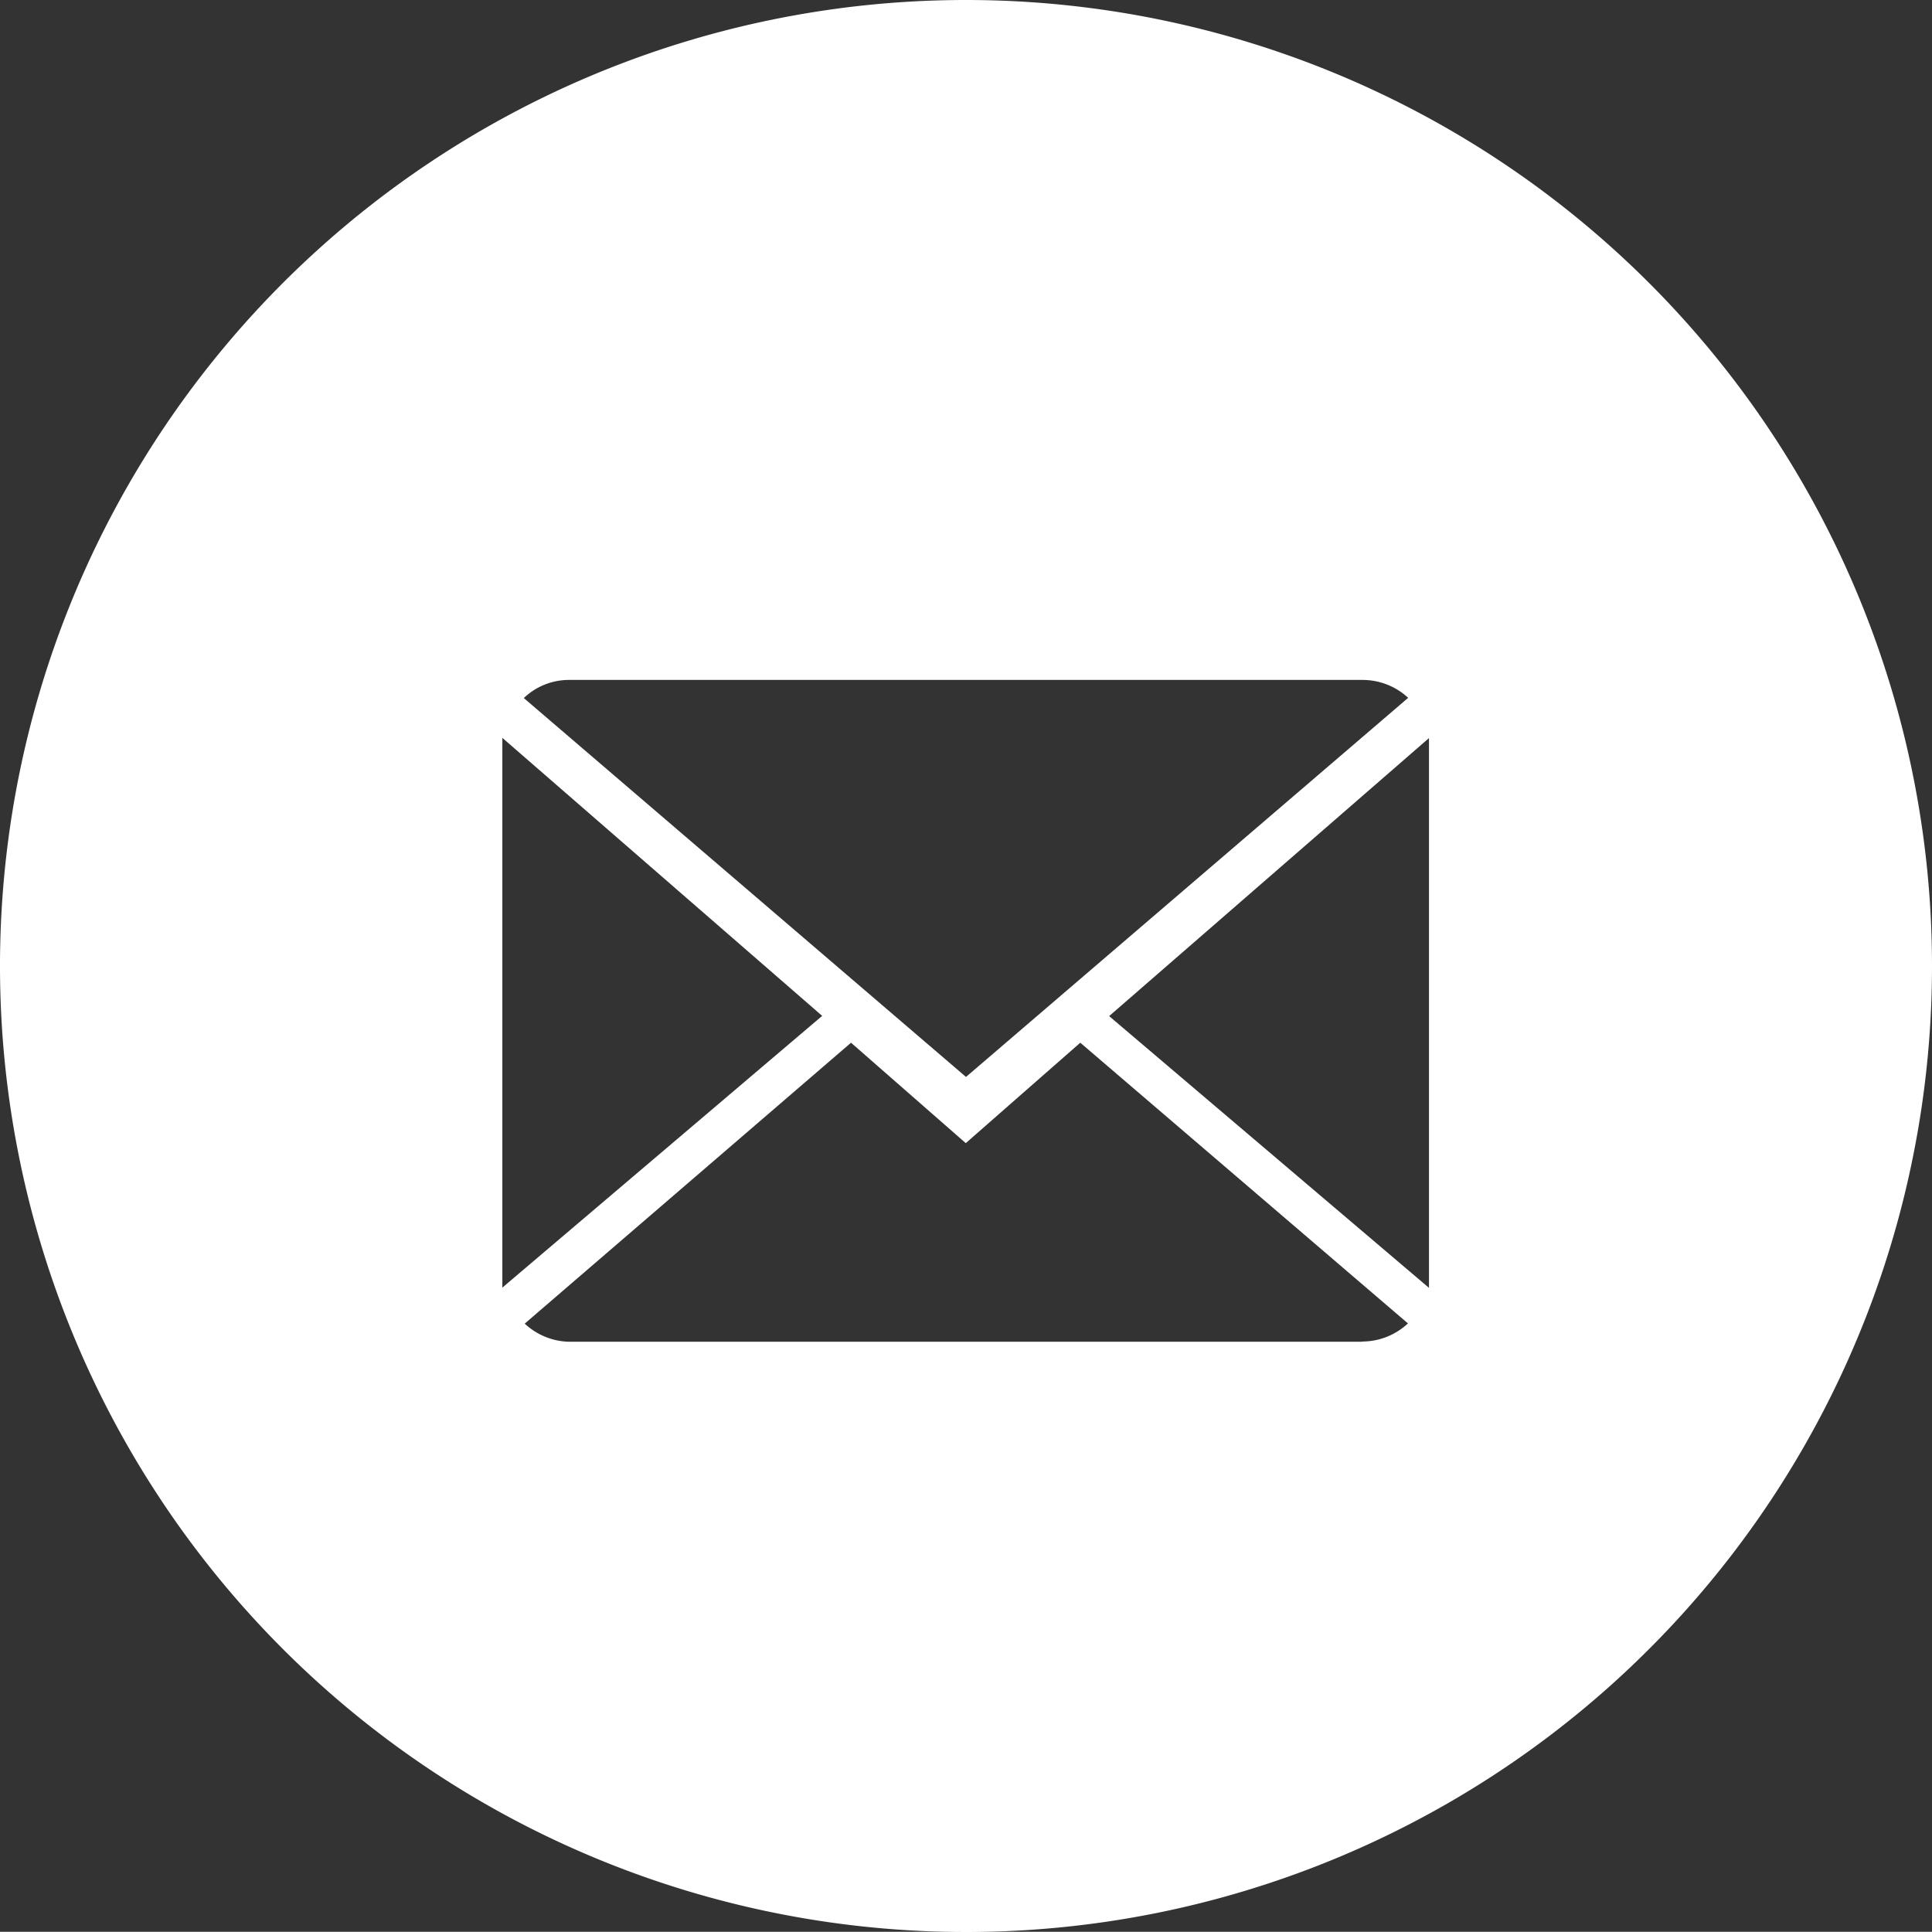 <svg id="Layer_1" data-name="Layer 1" xmlns="http://www.w3.org/2000/svg" viewBox="0 0 86.38 86.37">
  <rect x="0" y="0" width="86.38" height="86.37" fill="#333333" stroke="none"/>
  <defs>
    <style>
      .cls-1 {
        fill: #fff;
      }
    </style>
  </defs>
  <title>mail-white</title>
  <path class="cls-1" d="M298.14,377.13a43.19,43.19,0,1,0,43.19,43.18A43.19,43.19,0,0,0,298.14,377.13Zm-17.73,30.4h35.45a3,3,0,0,1,2.05.8l-19.77,16.95-19.77-16.94A2.92,2.92,0,0,1,280.41,407.53Zm-3,2.59,14.3,12.43-14.3,12.15Zm38.43,27H280.41a3,3,0,0,1-2-.81L293,423.75l5.13,4.49,5.12-4.49L317.9,436.3A3,3,0,0,1,315.86,437.11Zm3-2.41-14.3-12.15,14.3-12.43Z" transform="translate(-254.95 -377.13)"/>
</svg>

